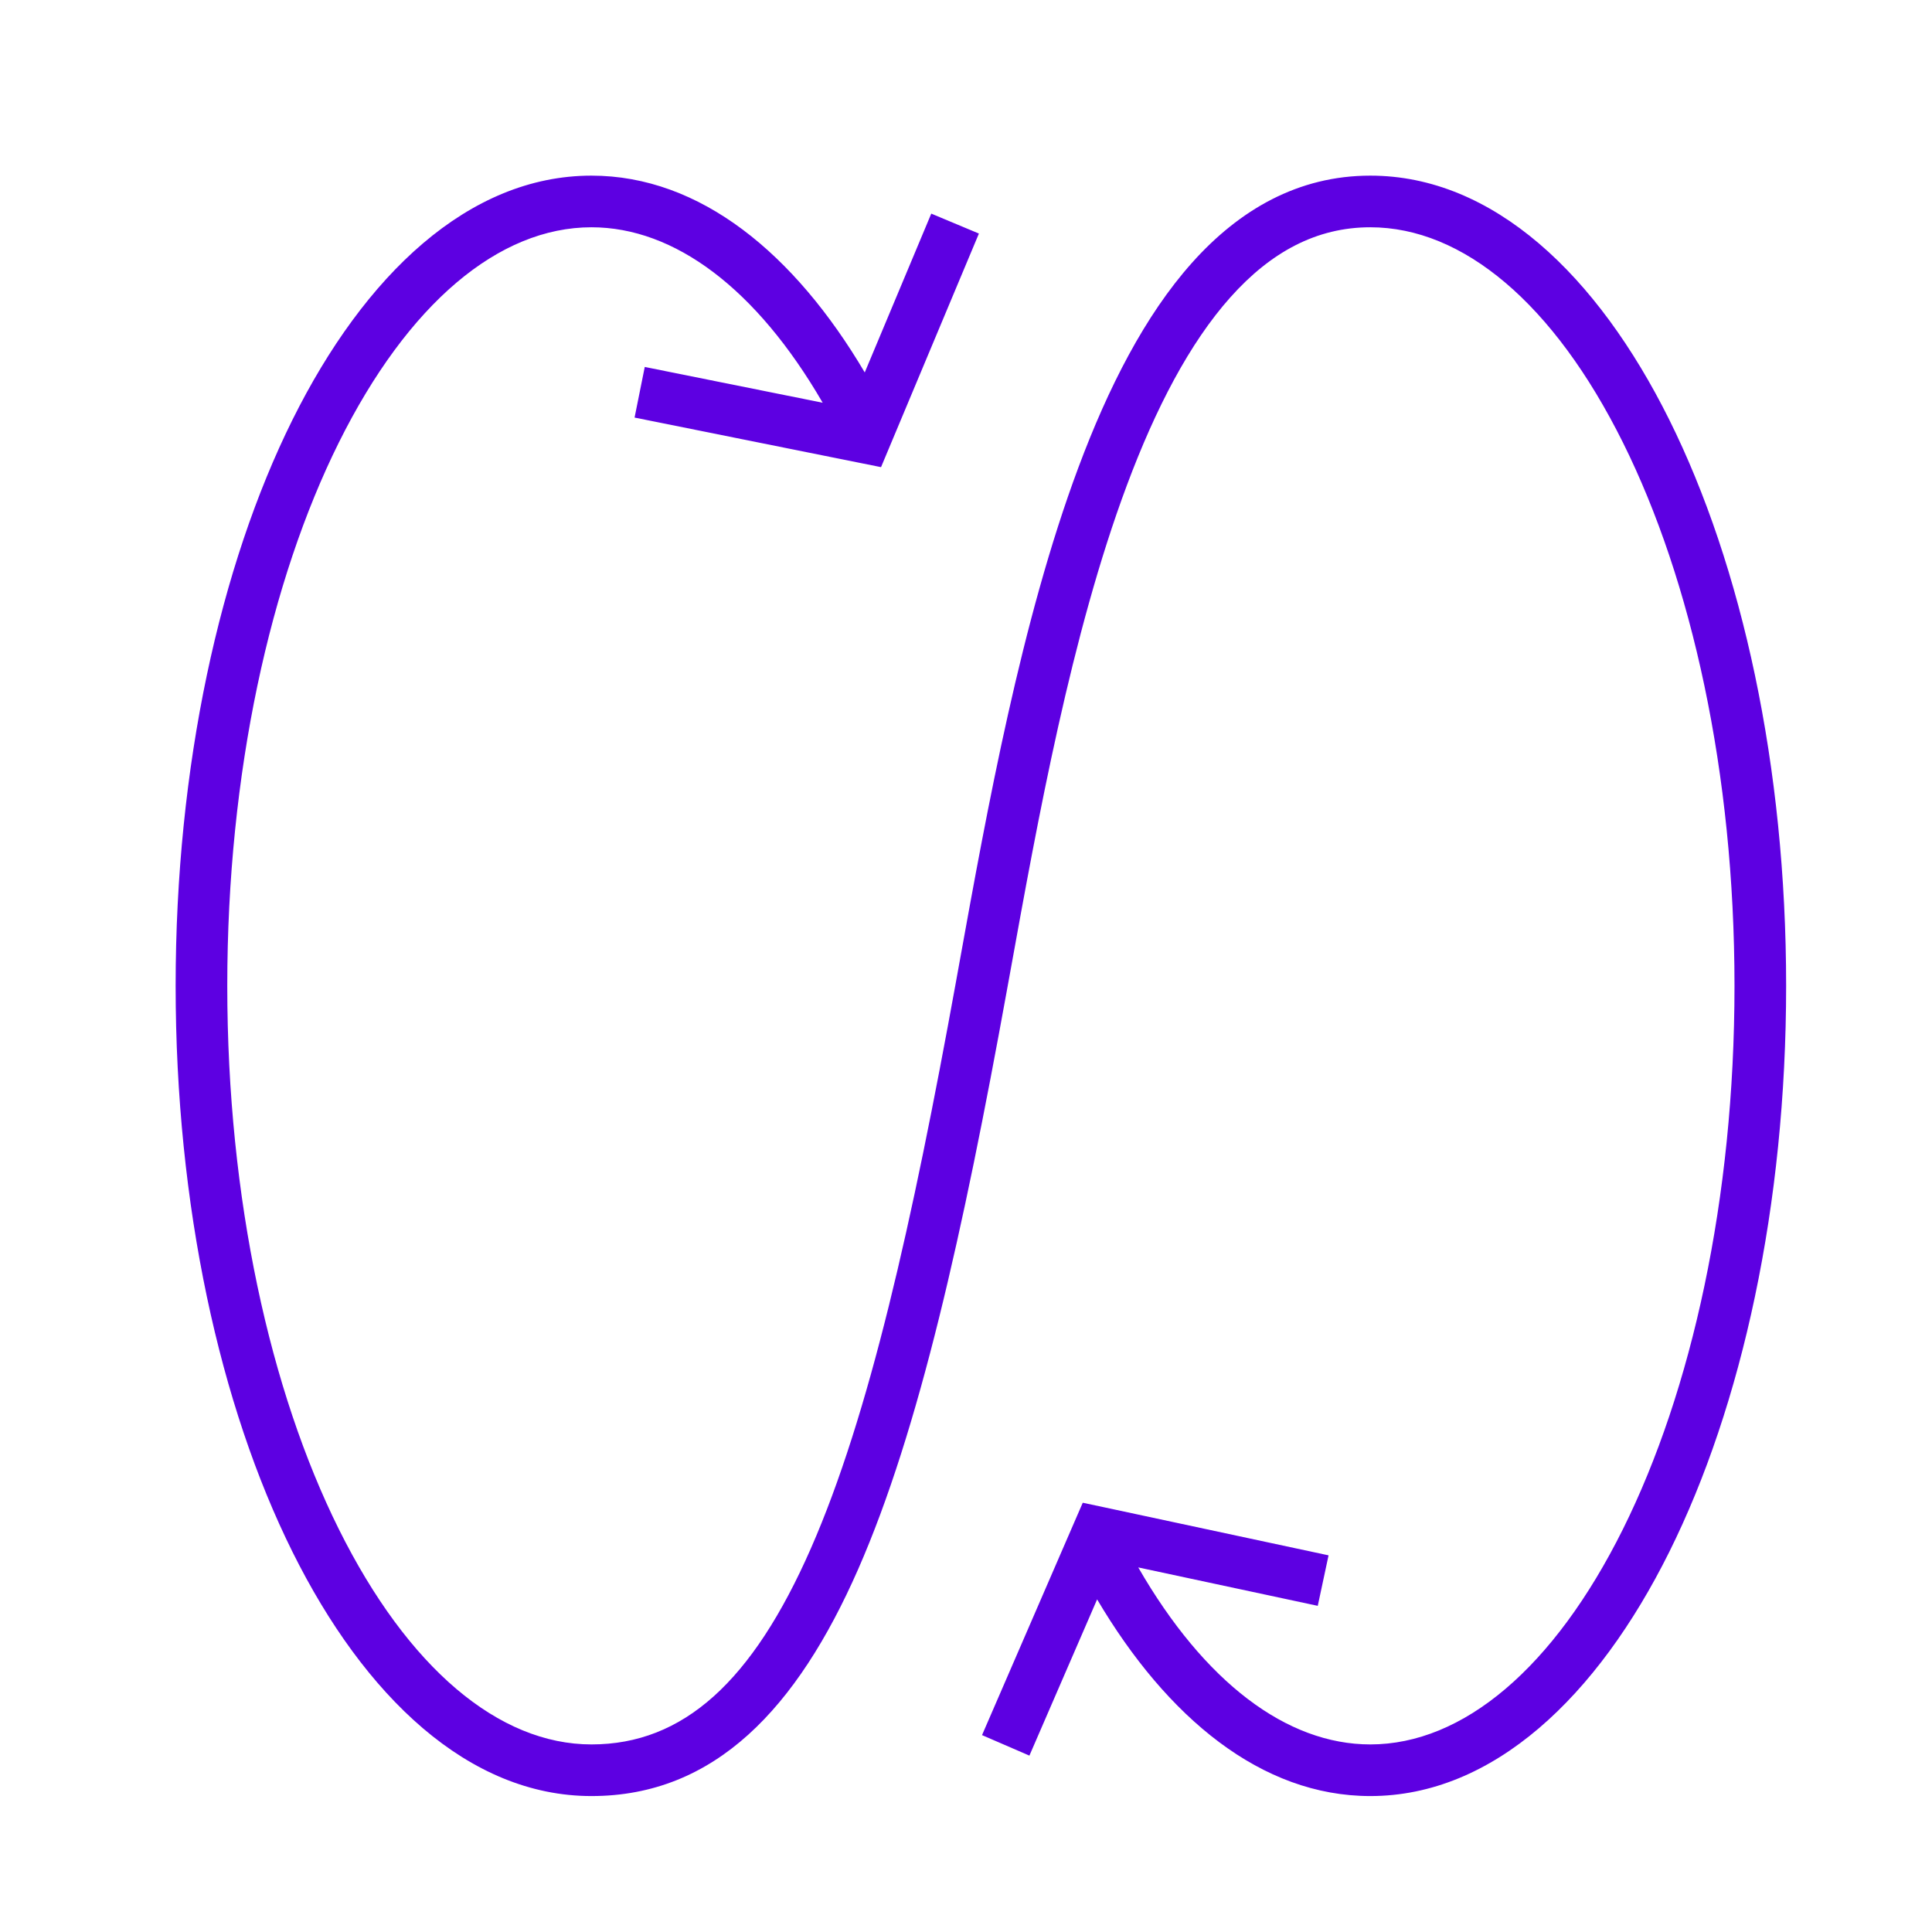 <?xml version="1.0" encoding="UTF-8"?> <svg xmlns="http://www.w3.org/2000/svg" width="44" height="44" viewBox="0 0 44 44" fill="none"><path fill-rule="evenodd" clip-rule="evenodd" d="M6.662 9.558C8.3 6.264 10.672 4 13.47 4C15.951 4 18.099 5.783 19.694 8.482L21.209 4.865L22.294 5.319L20.251 10.195L20.065 10.639L19.593 10.544L14.452 9.51L14.684 8.357L18.736 9.172C17.231 6.578 15.366 5.176 13.47 5.176C11.361 5.176 9.292 6.91 7.715 10.082C6.157 13.217 5.176 17.59 5.176 22.452C5.176 27.314 6.157 31.686 7.715 34.822C9.292 37.993 11.361 39.728 13.47 39.728C15.563 39.728 17.137 38.294 18.466 35.267C19.793 32.246 20.777 27.846 21.774 22.347L21.855 21.899C22.482 18.43 23.259 14.13 24.56 10.646C25.239 8.827 26.076 7.184 27.145 5.987C28.224 4.778 29.564 4 31.208 4C34.006 4 36.378 6.264 38.016 9.558C39.672 12.889 40.678 17.448 40.678 22.452C40.678 27.456 39.672 32.015 38.016 35.345C36.378 38.639 34.006 40.904 31.208 40.904C28.728 40.904 26.581 39.122 24.986 36.425L23.444 39.983L22.365 39.516L24.467 34.666L24.659 34.224L25.13 34.324L30.257 35.422L30.011 36.572L25.923 35.697C27.431 38.313 29.304 39.728 31.208 39.728C33.317 39.728 35.386 37.993 36.963 34.822C38.522 31.686 39.502 27.314 39.502 22.452C39.502 17.59 38.522 13.217 36.963 10.082C35.386 6.91 33.317 5.176 31.208 5.176C29.982 5.176 28.941 5.741 28.022 6.77C27.093 7.811 26.318 9.299 25.662 11.057C24.399 14.44 23.638 18.647 23.006 22.145L22.931 22.556L22.931 22.557C21.936 28.044 20.933 32.575 19.543 35.74C18.155 38.899 16.284 40.904 13.47 40.904C10.672 40.904 8.3 38.639 6.662 35.345C5.007 32.015 4 27.456 4 22.452C4 17.448 5.007 12.889 6.662 9.558Z" fill="#5D00E2"></path></svg> 